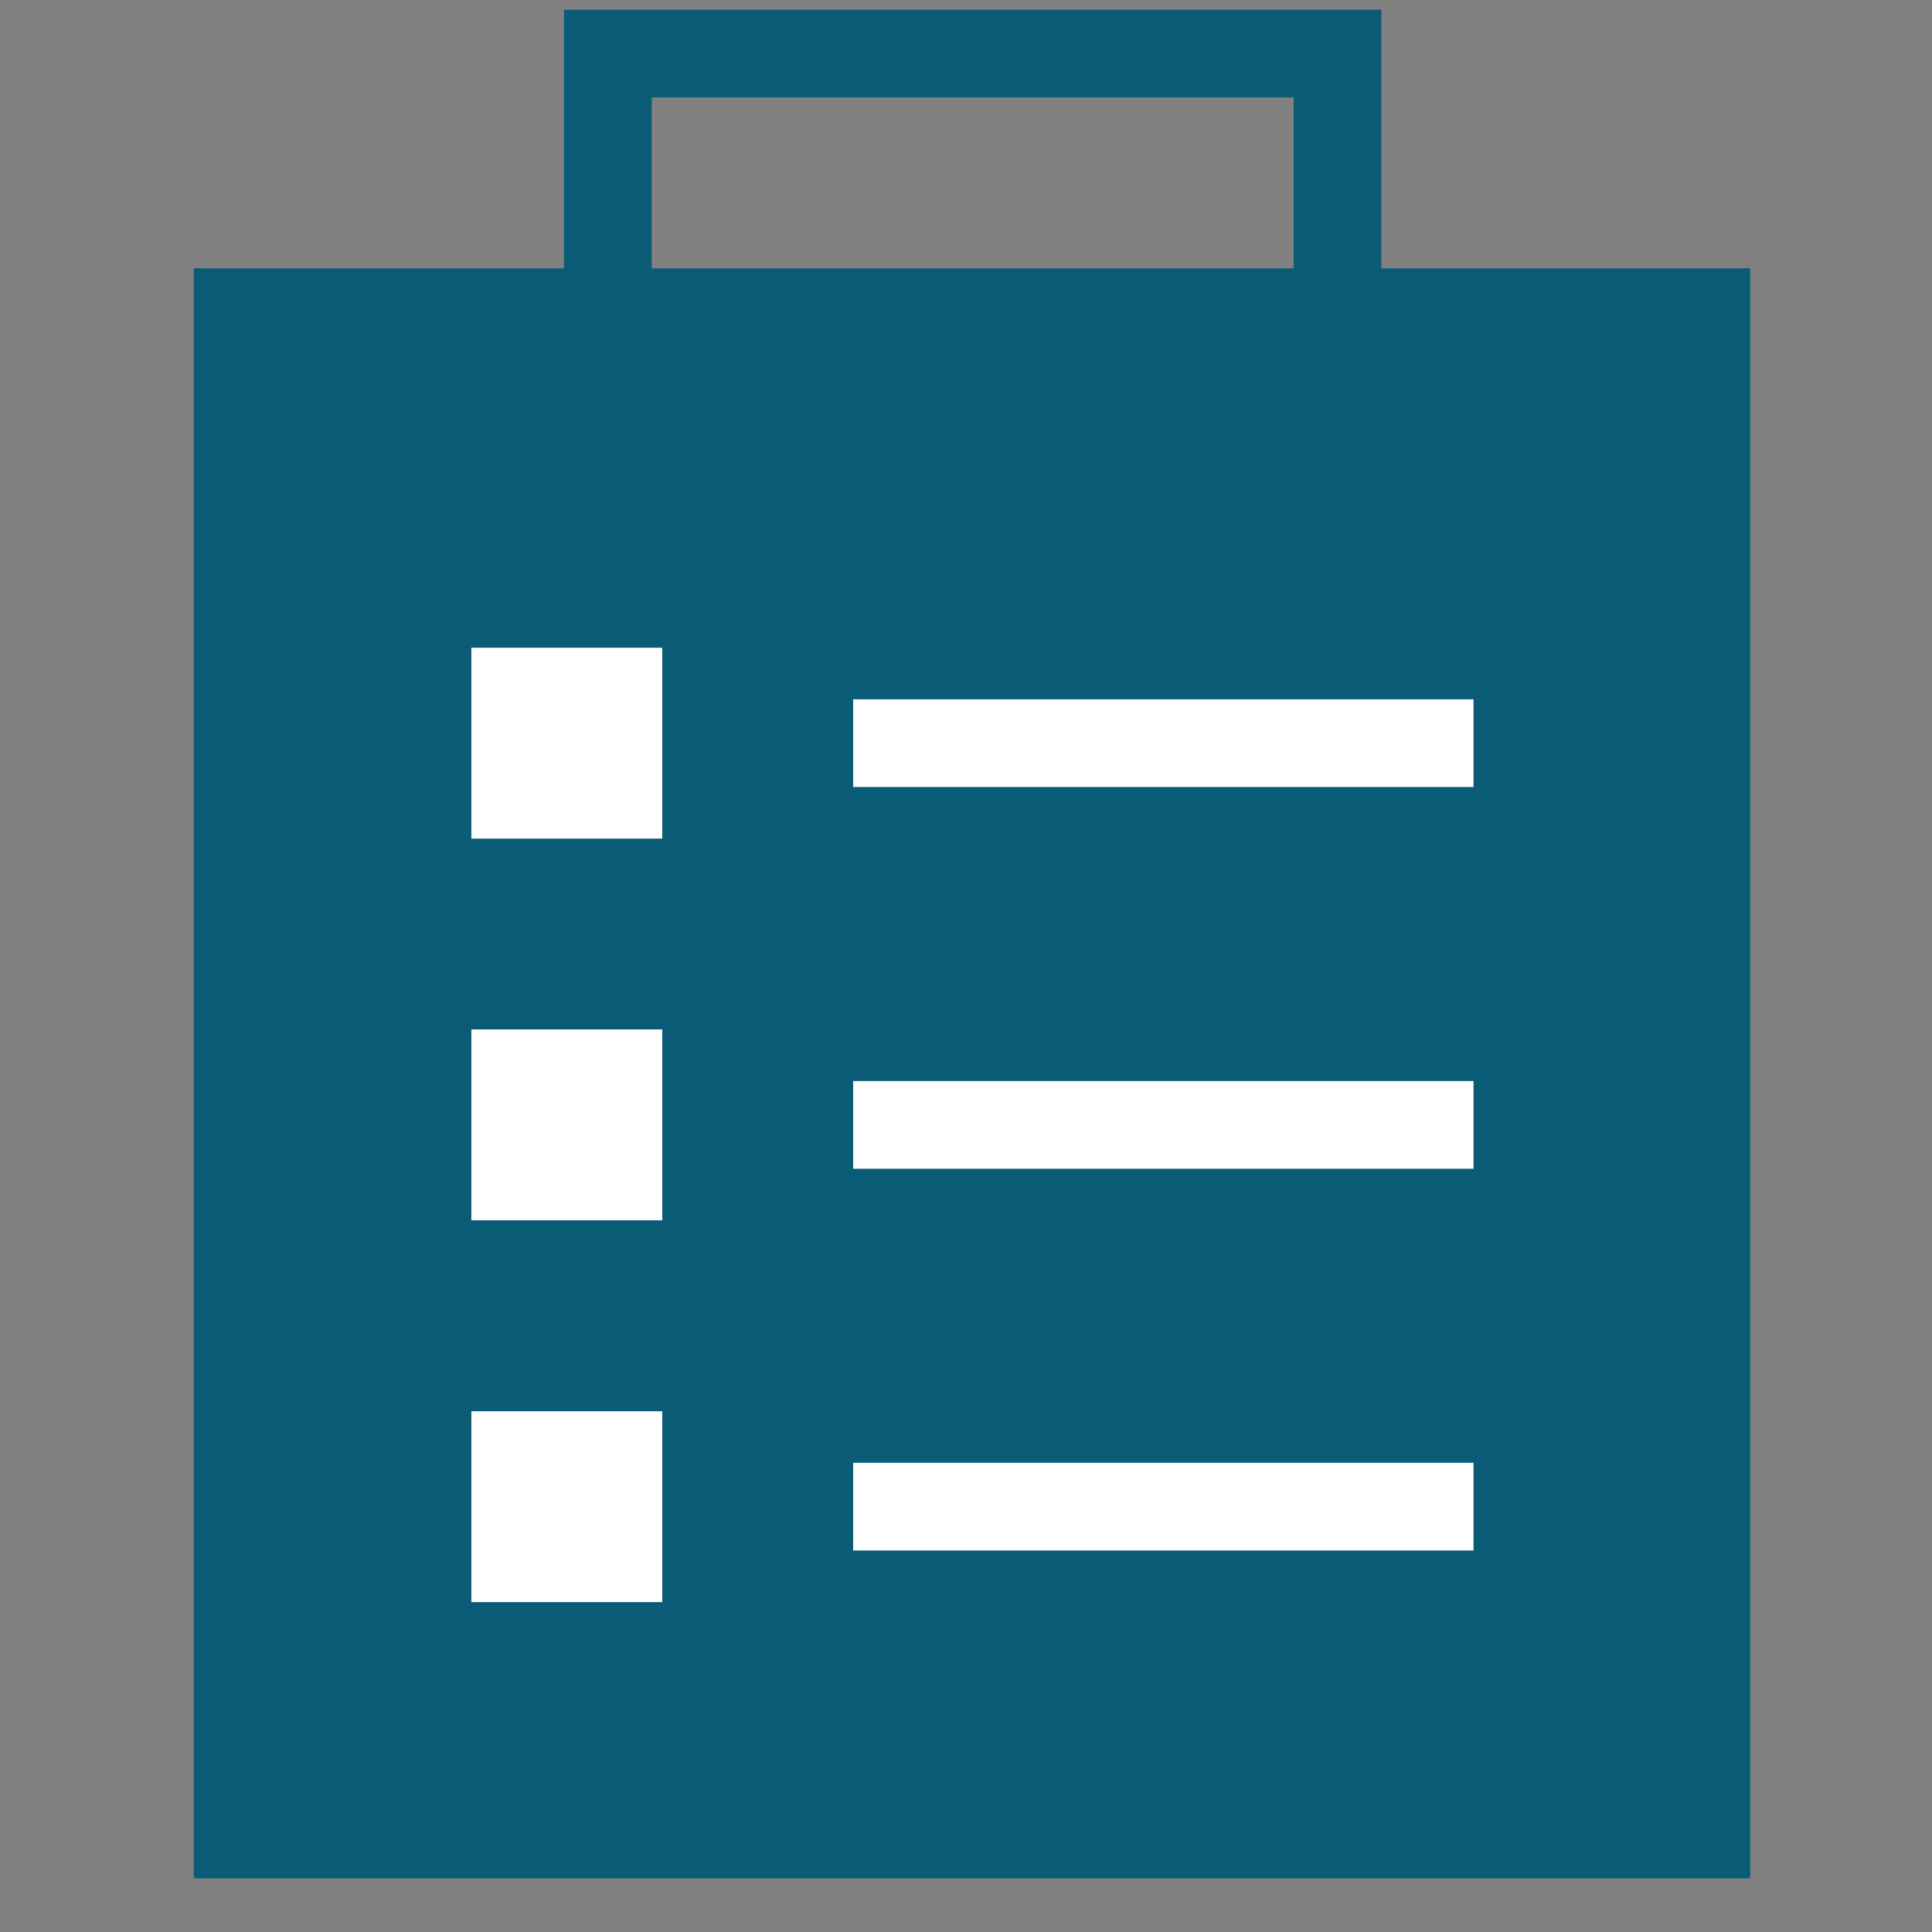 <?xml version="1.0" encoding="UTF-8"?> <svg xmlns="http://www.w3.org/2000/svg" width="72" height="72" viewBox="0 0 72 72" fill="none"><rect x="0" y="0" width="72" height="72" fill="#808080" stroke="none"/><path d="M49.87 10H65.223V70H7.223V10H22.576" fill="#0A5B76"></path><path d="M22.654 1.996H49.845V15.591H22.654V1.996Z" stroke="#0A5B76" stroke-width="3.269"></path><path d="M31.795 27.695H54.913" stroke="white" stroke-width="3.269"></path><path d="M31.795 41.922H54.913" stroke="white" stroke-width="3.269"></path><path d="M31.795 56.148H54.913" stroke="white" stroke-width="3.269"></path><path d="M17.566 24.14H24.68V31.253H17.566V24.14Z" fill="white"></path><path d="M17.566 38.364H24.68V45.477H17.566V38.364Z" fill="white"></path><path d="M17.566 52.593H24.68V59.706H17.566V52.593Z" fill="white"></path></svg> 
